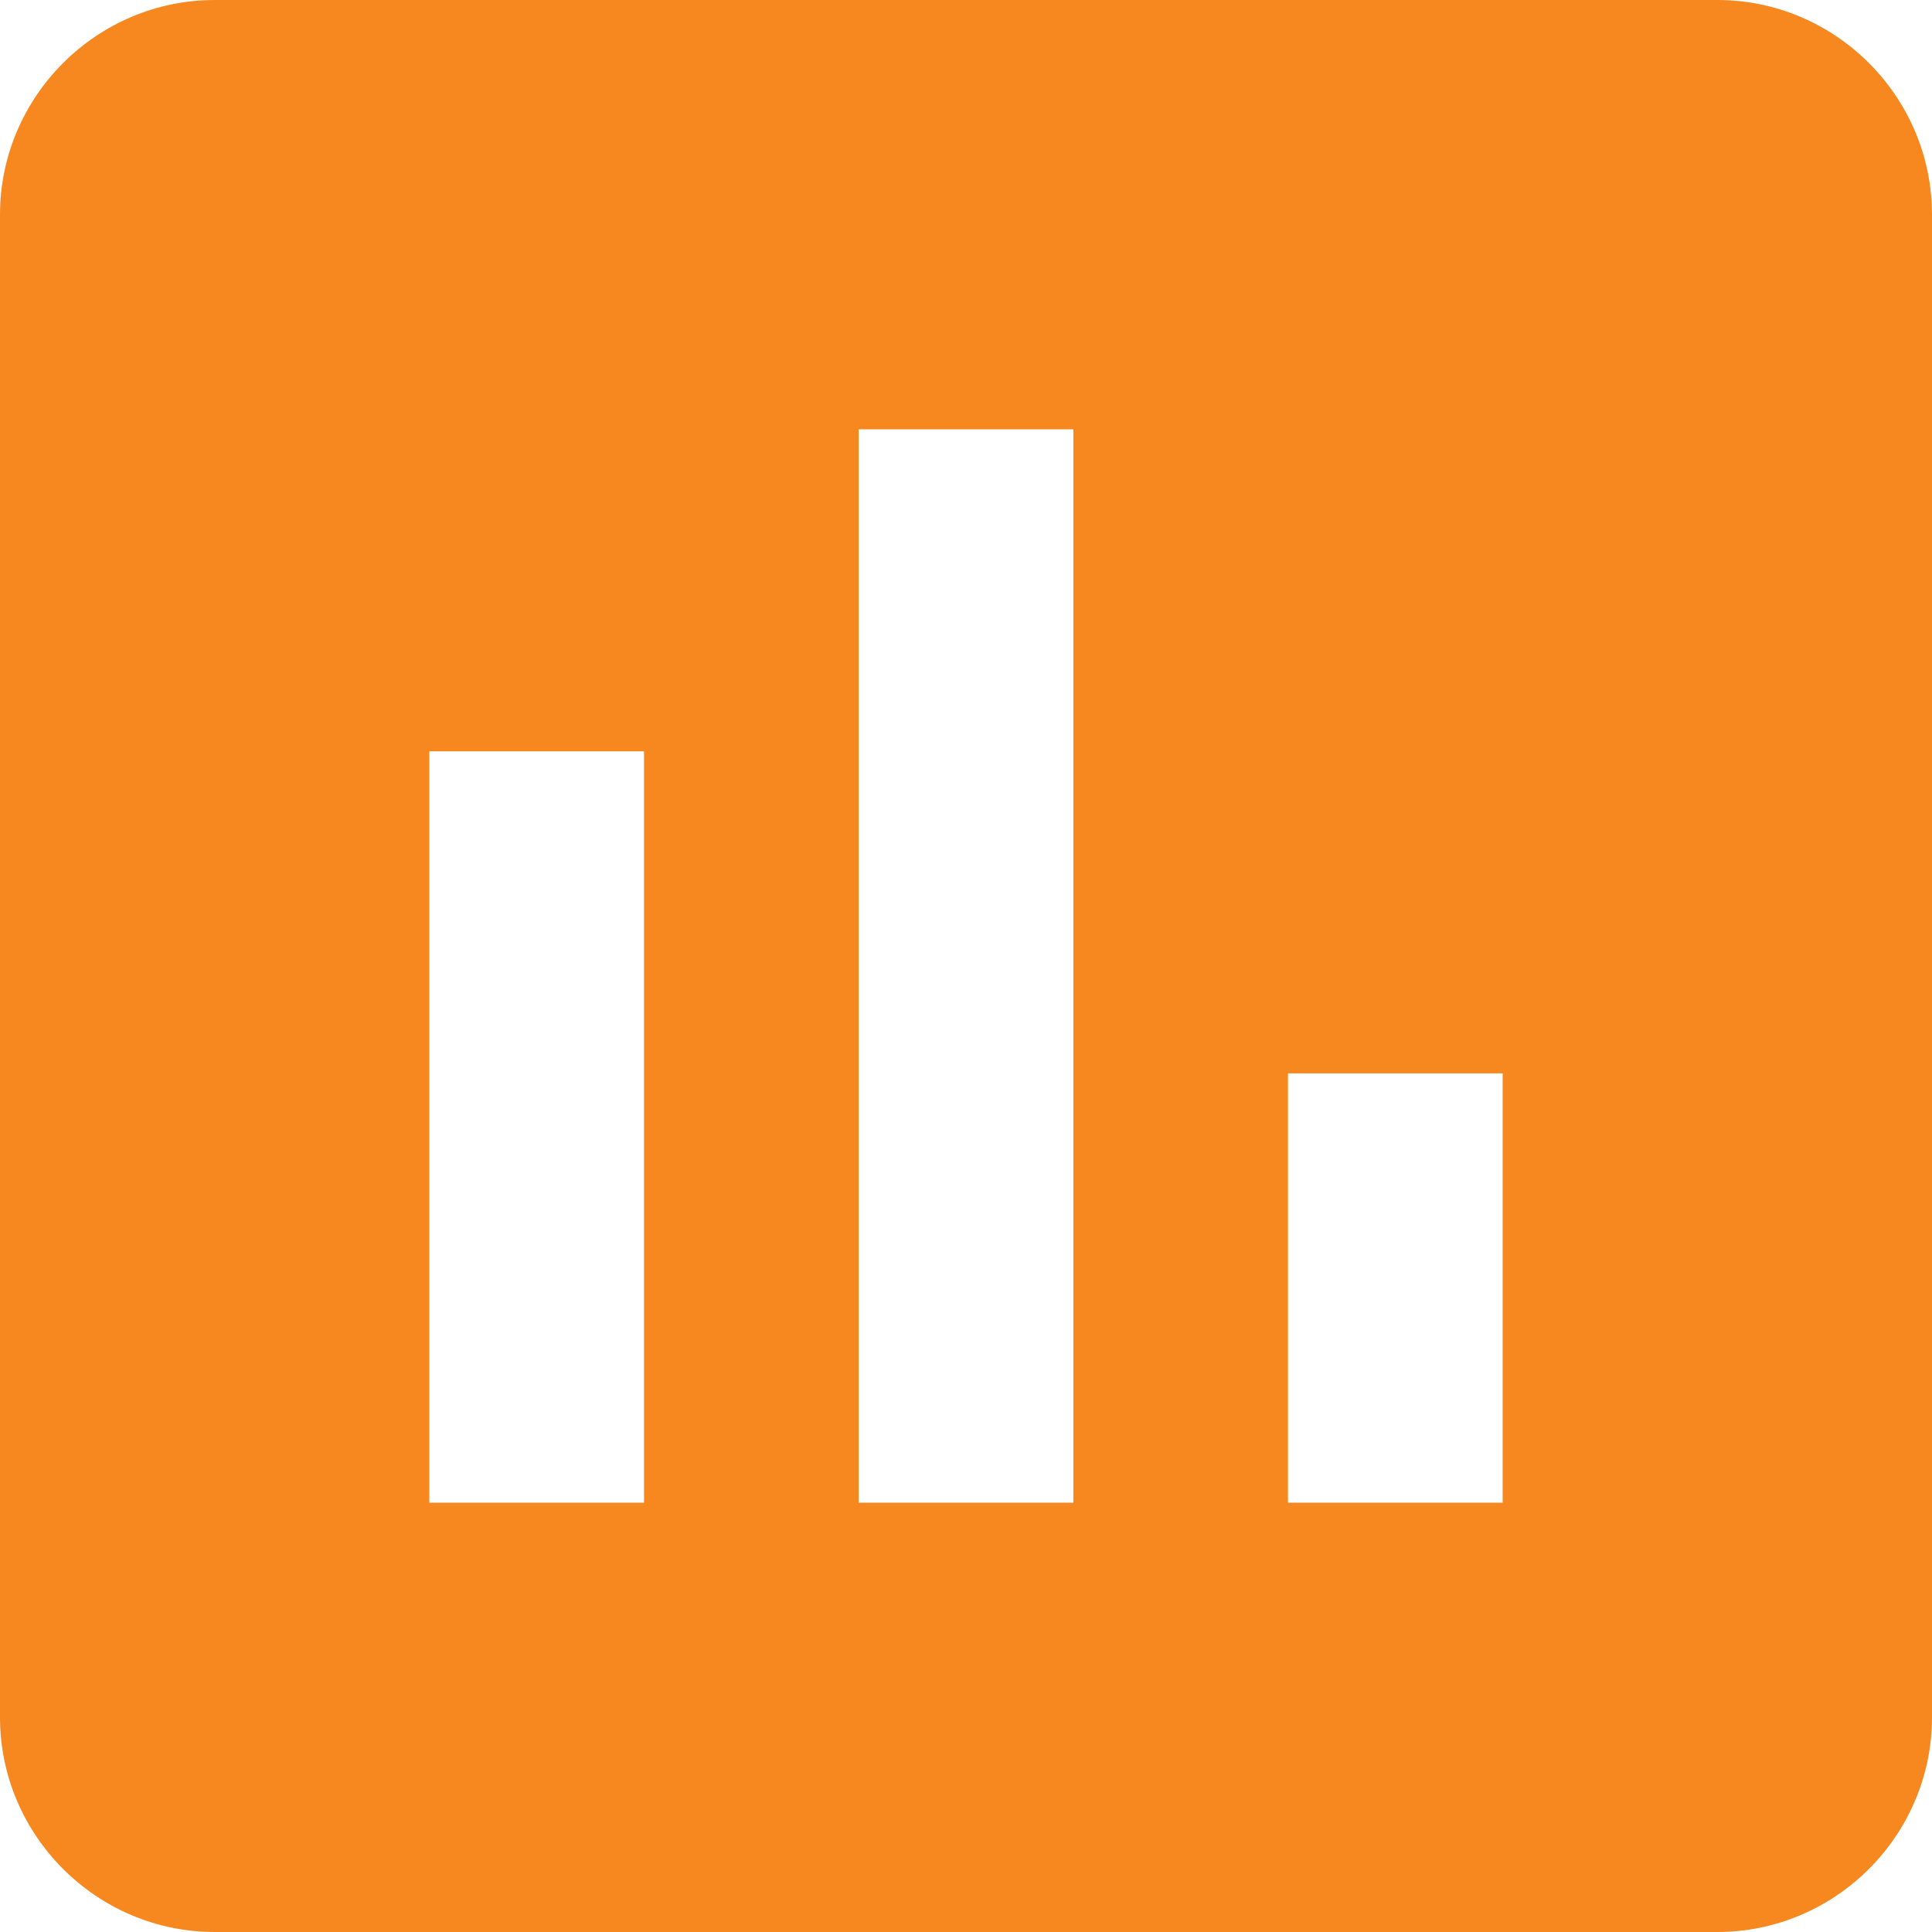 <svg width="96" height="96" viewBox="0 0 96 96" version="1.1" xmlns="http://www.w3.org/2000/svg" xmlns:xlink="http://www.w3.org/1999/xlink">
<title>Vector</title>
<desc>Created using Figma</desc>
<g id="Canvas" transform="matrix(3 0 0 3 -9957 -1740)">
<g id="Vector">
<use xlink:href="#path0_fill" transform="translate(3319 580)" fill="#F6881F"/>
</g>
</g>
<defs>
<path id="path0_fill" d="M 28.444 0L 3.556 0C 1.6 0 0 1.6 0 3.556L 0 28.444C 0 30.4 1.6 32 3.556 32L 28.444 32C 30.4 32 32 30.4 32 28.444L 32 3.556C 32 1.6 30.4 0 28.444 0ZM 10.667 24.889L 7.111 24.889L 7.111 12.444L 10.667 12.444L 10.667 24.889ZM 17.778 24.889L 14.222 24.889L 14.222 7.111L 17.778 7.111L 17.778 24.889ZM 24.889 24.889L 21.333 24.889L 21.333 17.778L 24.889 17.778L 24.889 24.889Z"/>
</defs>
</svg>
